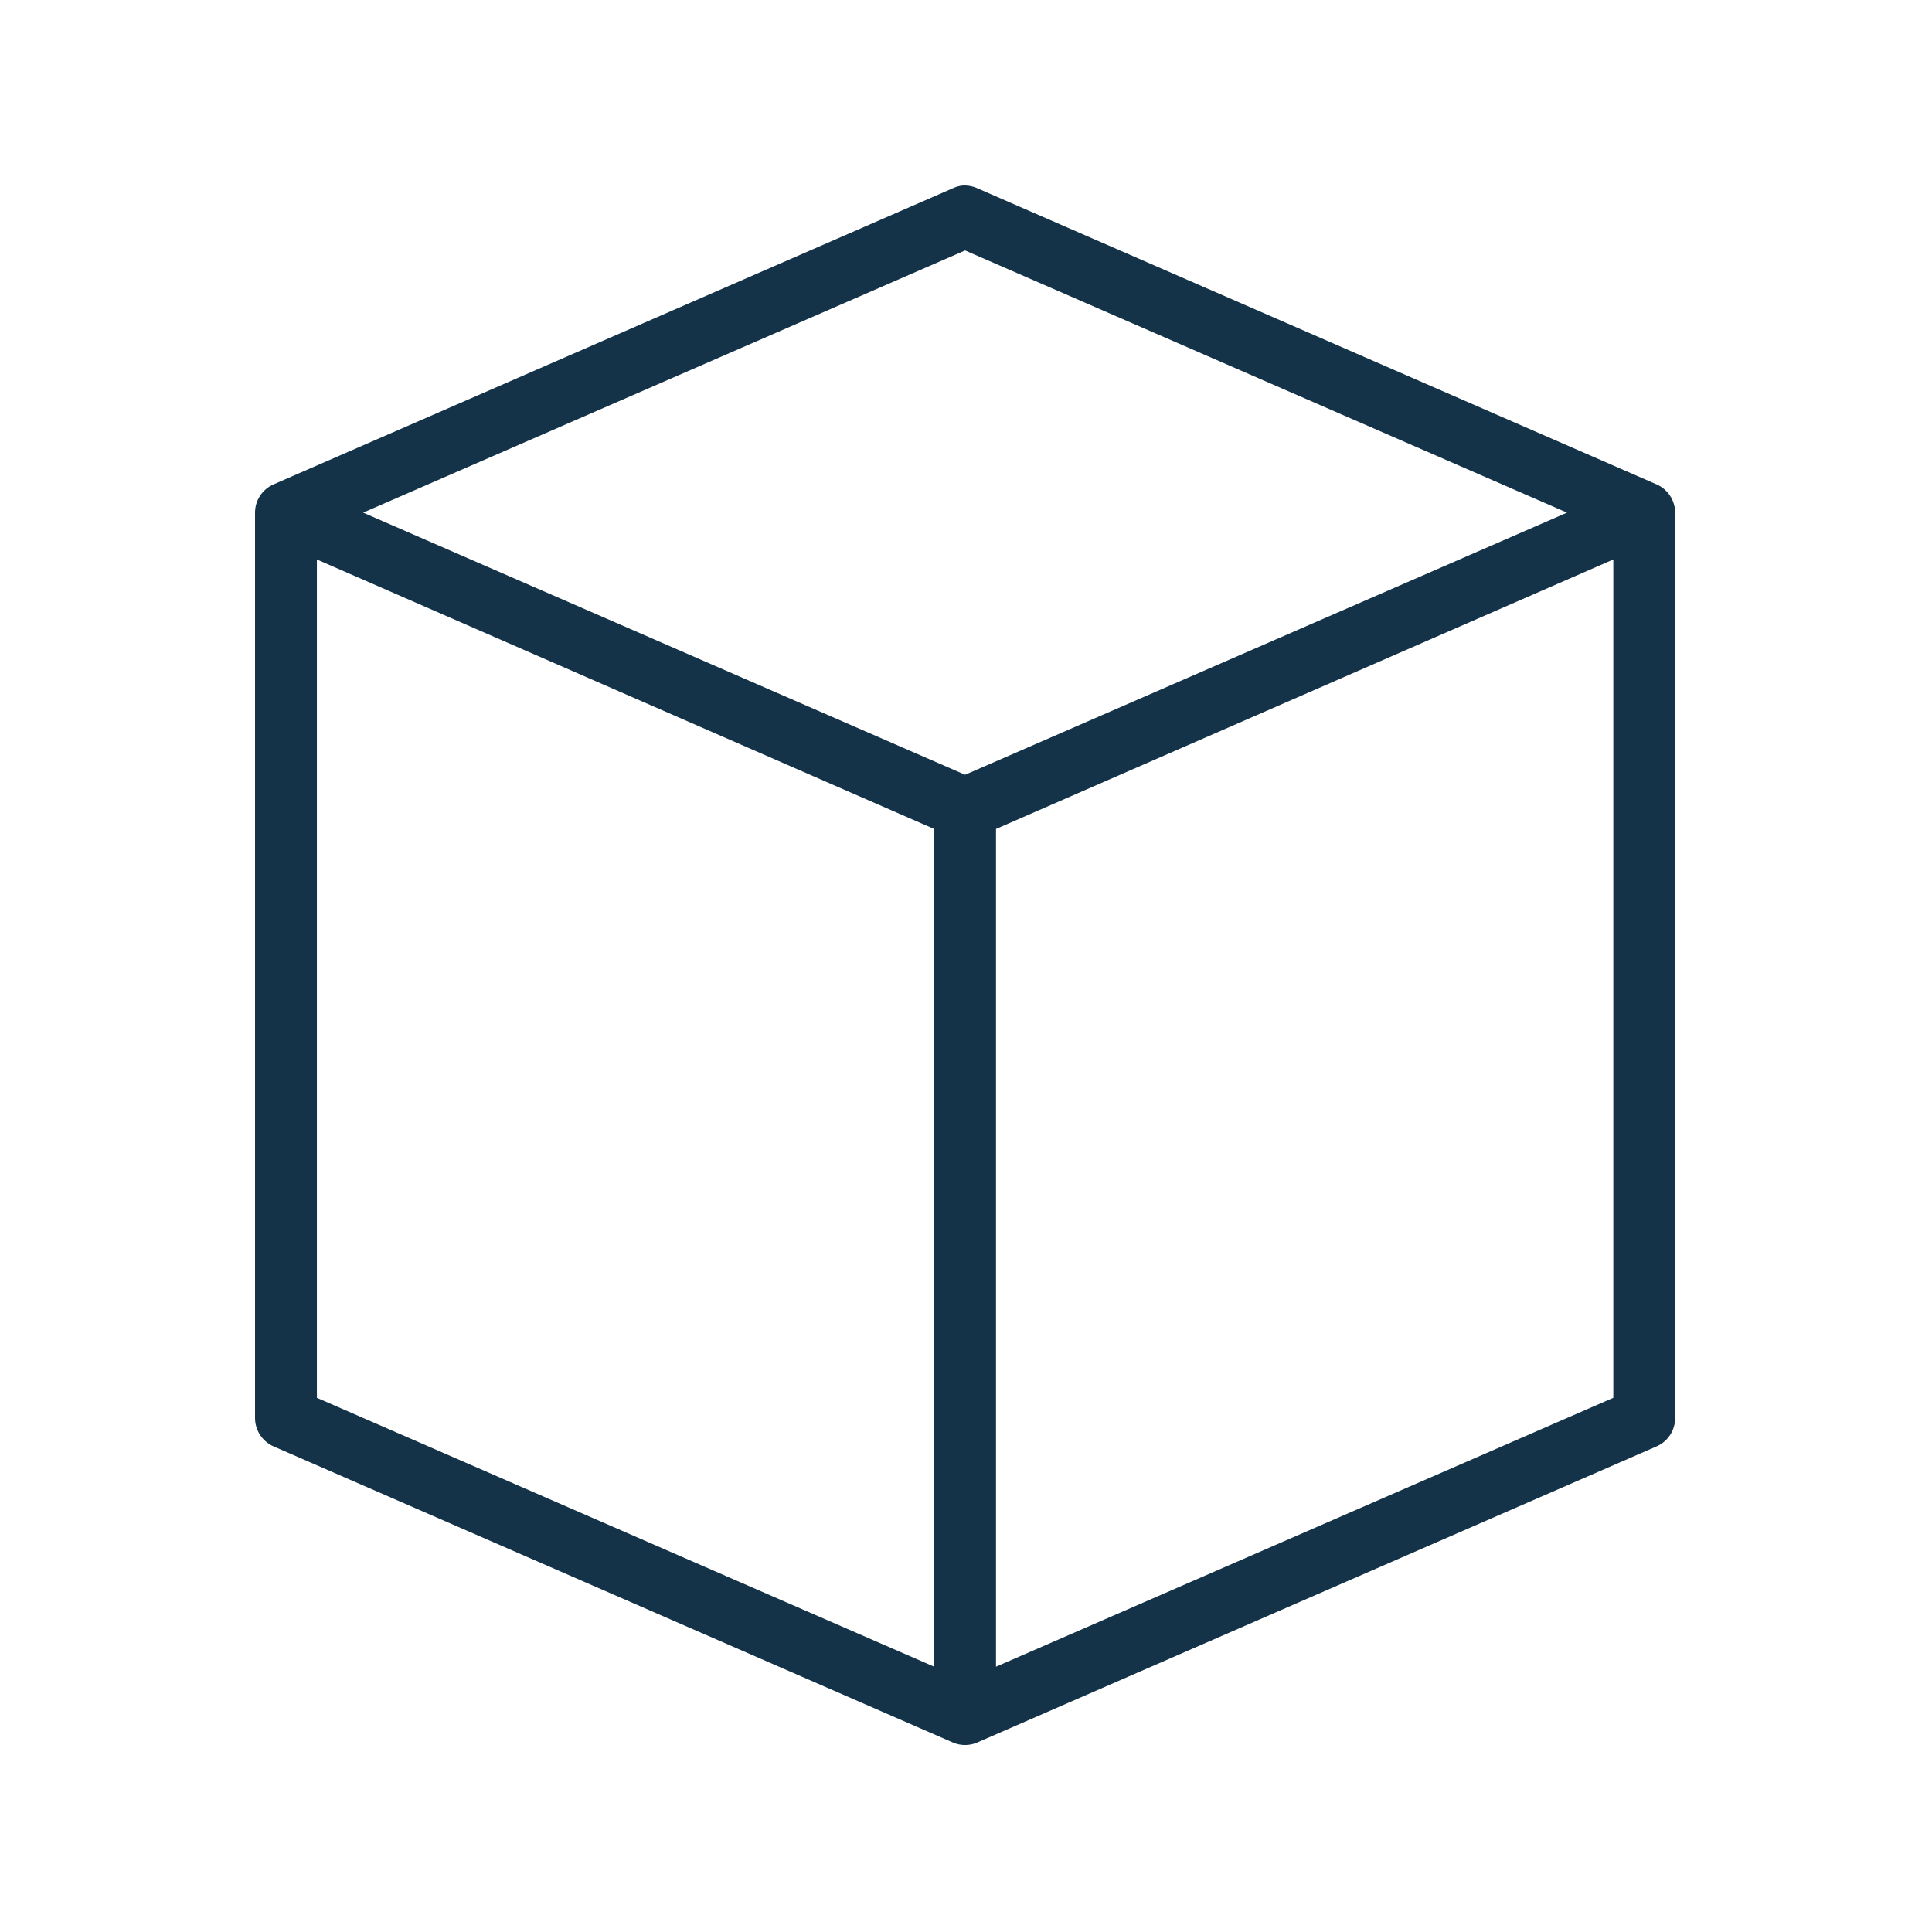 <svg width="60" height="60" viewBox="0 0 60 60" fill="none" xmlns="http://www.w3.org/2000/svg">
<path fill-rule="evenodd" clip-rule="evenodd" d="M11.278 15.92L29.972 24.061L48.665 15.92L29.972 7.778L11.278 15.92ZM9.841 43.41L29.011 51.761V25.744L9.841 17.375V43.41ZM30.932 25.744V51.761L50.103 43.41V17.375L30.932 25.744ZM29.972 54.193C29.84 54.193 29.713 54.167 29.592 54.115L8.503 44.922C8.15 44.77 7.921 44.423 7.92 44.039V15.92C7.92 15.537 8.148 15.192 8.5 15.041L29.606 5.84C29.692 5.8 29.786 5.774 29.887 5.762C29.907 5.761 29.932 5.76 29.956 5.76C30.09 5.76 30.22 5.788 30.343 5.843L51.44 15.04C51.793 15.191 52.022 15.538 52.023 15.922V44.041C52.022 44.424 51.794 44.769 51.443 44.92L30.349 54.115C30.23 54.167 30.103 54.193 29.972 54.193Z" fill="#143348"/>
</svg>
